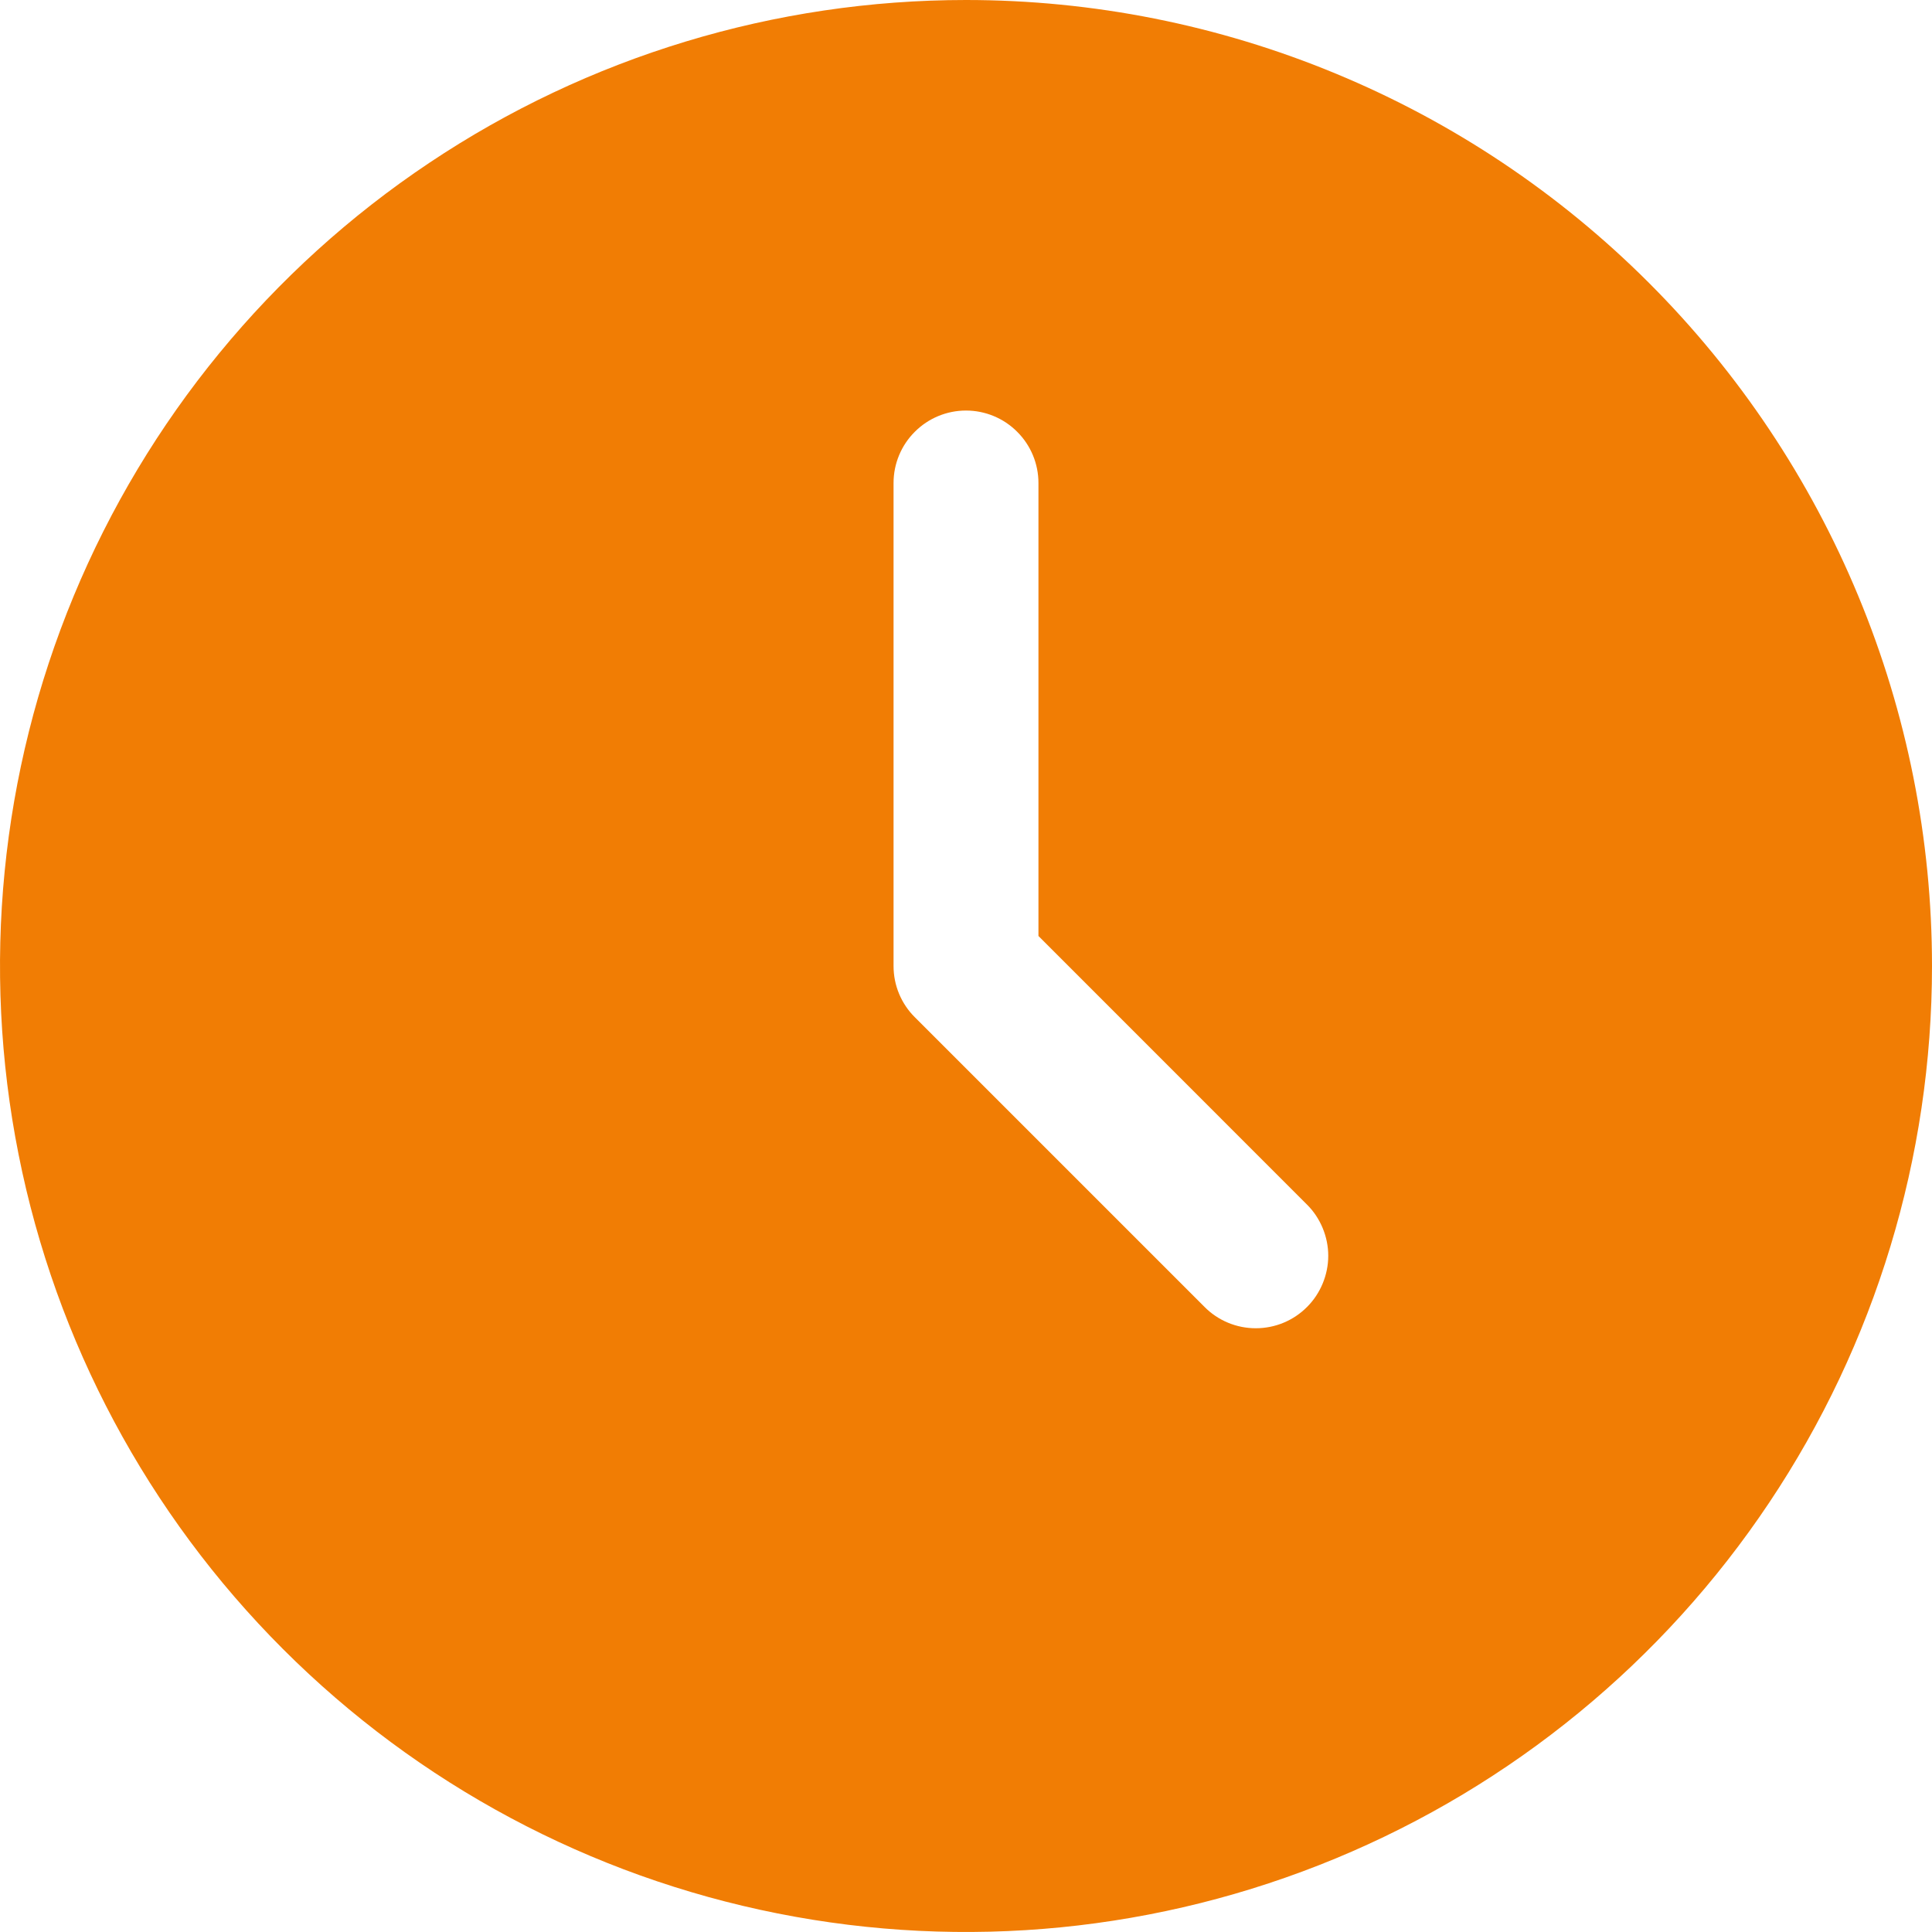 <?xml version="1.0" encoding="utf-8"?><svg width="26" height="26" viewBox="0 0 26 26" fill="none" xmlns="http://www.w3.org/2000/svg">
<path fill-rule="evenodd" clip-rule="evenodd" d="M13 0C10.429 0 7.915 0.762 5.778 2.191C3.64 3.619 1.974 5.65 0.99 8.025C0.006 10.401 -0.252 13.014 0.25 15.536C0.751 18.058 1.99 20.374 3.808 22.192C5.626 24.011 7.942 25.249 10.464 25.75C12.986 26.252 15.599 25.994 17.975 25.01C20.35 24.026 22.381 22.36 23.809 20.222C25.238 18.085 26 15.571 26 13C26 11.293 25.664 9.602 25.01 8.025C24.357 6.448 23.399 5.015 22.192 3.808C20.985 2.6 19.552 1.643 17.975 0.99C16.398 0.336 14.707 0 13 0ZM17.589 17.589C17.499 17.68 17.391 17.752 17.273 17.801C17.155 17.85 17.028 17.875 16.9 17.875C16.772 17.875 16.645 17.85 16.527 17.801C16.409 17.752 16.301 17.68 16.211 17.589L12.311 13.689C12.22 13.599 12.148 13.491 12.099 13.373C12.05 13.255 12.025 13.128 12.025 13V6.5C12.025 6.241 12.128 5.993 12.311 5.811C12.493 5.628 12.741 5.525 13 5.525C13.259 5.525 13.507 5.628 13.689 5.811C13.872 5.993 13.975 6.241 13.975 6.5V12.596L17.589 16.211C17.68 16.301 17.751 16.409 17.8 16.527C17.849 16.645 17.875 16.772 17.875 16.9C17.875 17.028 17.849 17.155 17.8 17.273C17.751 17.391 17.68 17.499 17.589 17.589Z" fill="#F17D04"/>
</svg>
